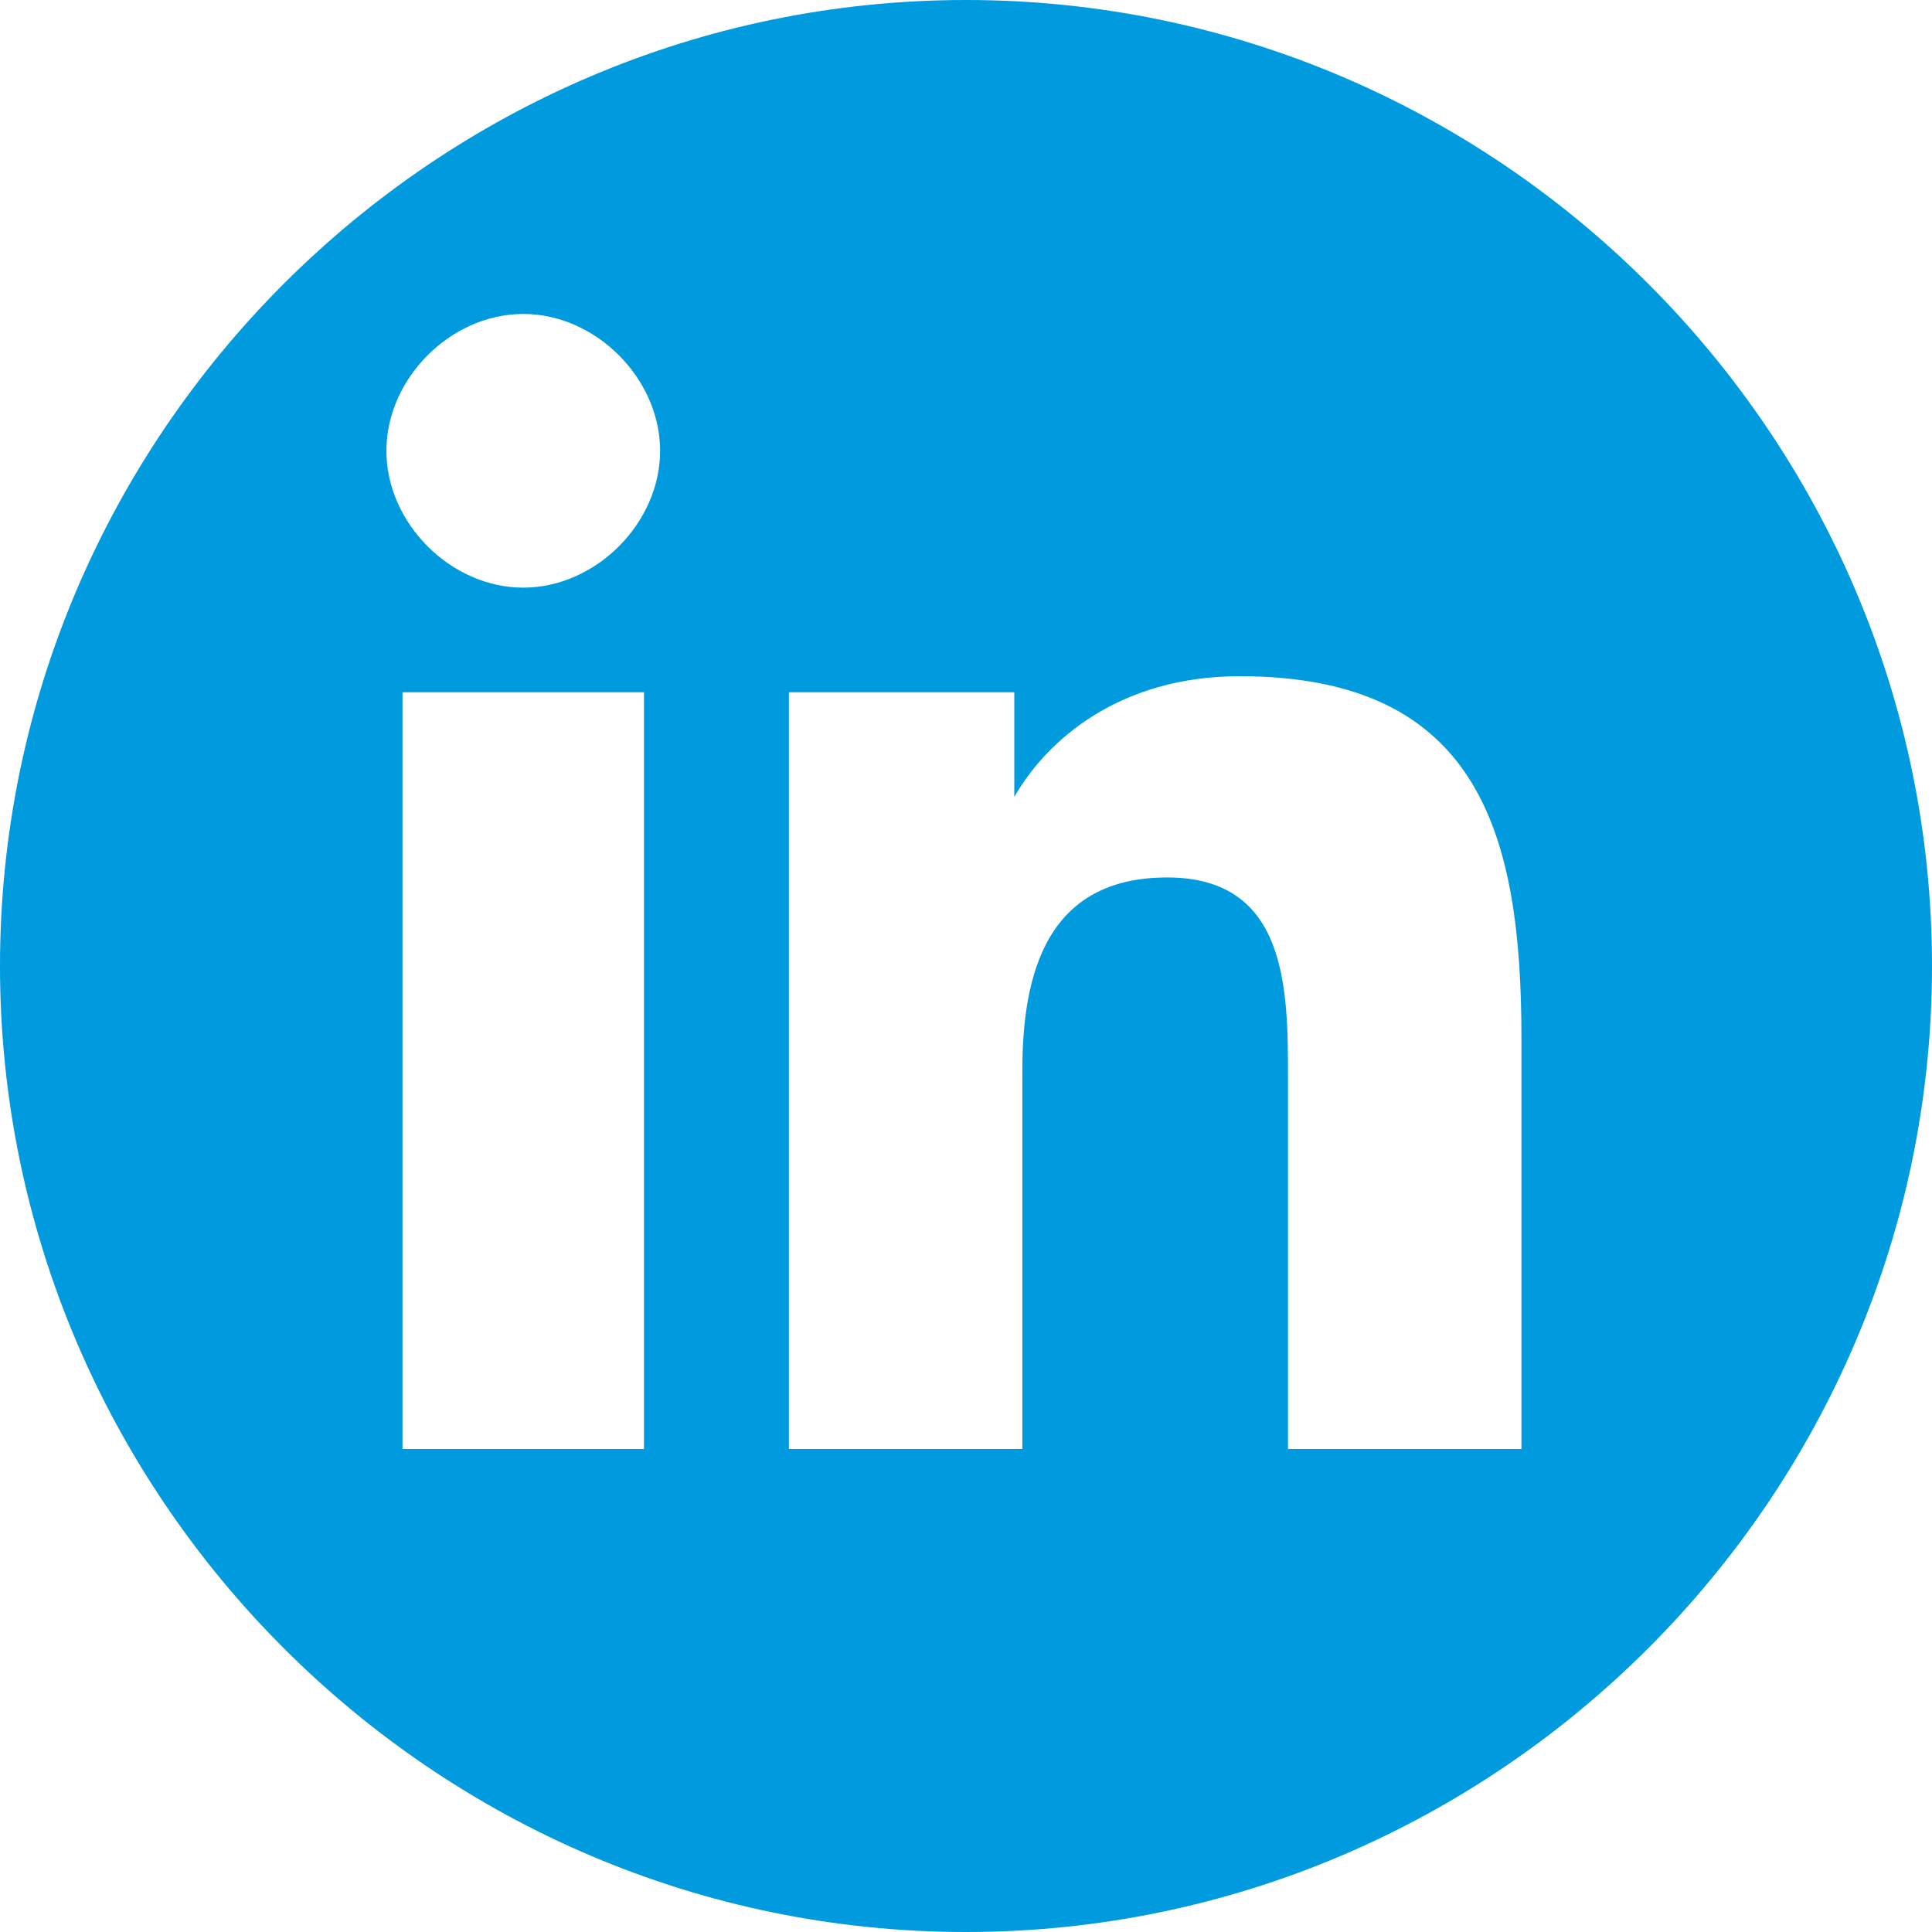 <?xml version="1.0" encoding="utf-8"?>
<!-- Generator: Adobe Illustrator 25.4.8, SVG Export Plug-In . SVG Version: 6.00 Build 0)  -->
<svg xmlns="http://www.w3.org/2000/svg" xmlns:xlink="http://www.w3.org/1999/xlink" version="1.1" id="Layer_1" x="0px" y="0px" viewBox="0 0 24 24" style="enable-background:new 0 0 24 24;" xml:space="preserve" width="24" height="24">
<style type="text/css">
	.st0{fill:#009ADE;}
</style>
<path class="st0" d="M19,18H16v-4.6c0-1.1,0-2.5-1.5-2.5c-1.5,0-1.8,1.2-1.8,2.4V18H9.8V8.6h2.8v1.3h0c0.4-0.7,1.3-1.5,2.8-1.5  c3,0,3.5,2,3.5,4.5V18z M8.2,5.6c0,0.9-0.8,1.7-1.7,1.7c-0.9,0-1.7-0.8-1.7-1.7c0-0.9,0.8-1.7,1.7-1.7C7.4,3.9,8.2,4.7,8.2,5.6   M5,8.6H8V18H5V8.6z M24,12c0-6.6-5.4-12-12-12C5.4,0,0,5.4,0,12s5.4,12,12,12C18.6,24,24,18.6,24,12"/>
</svg>
